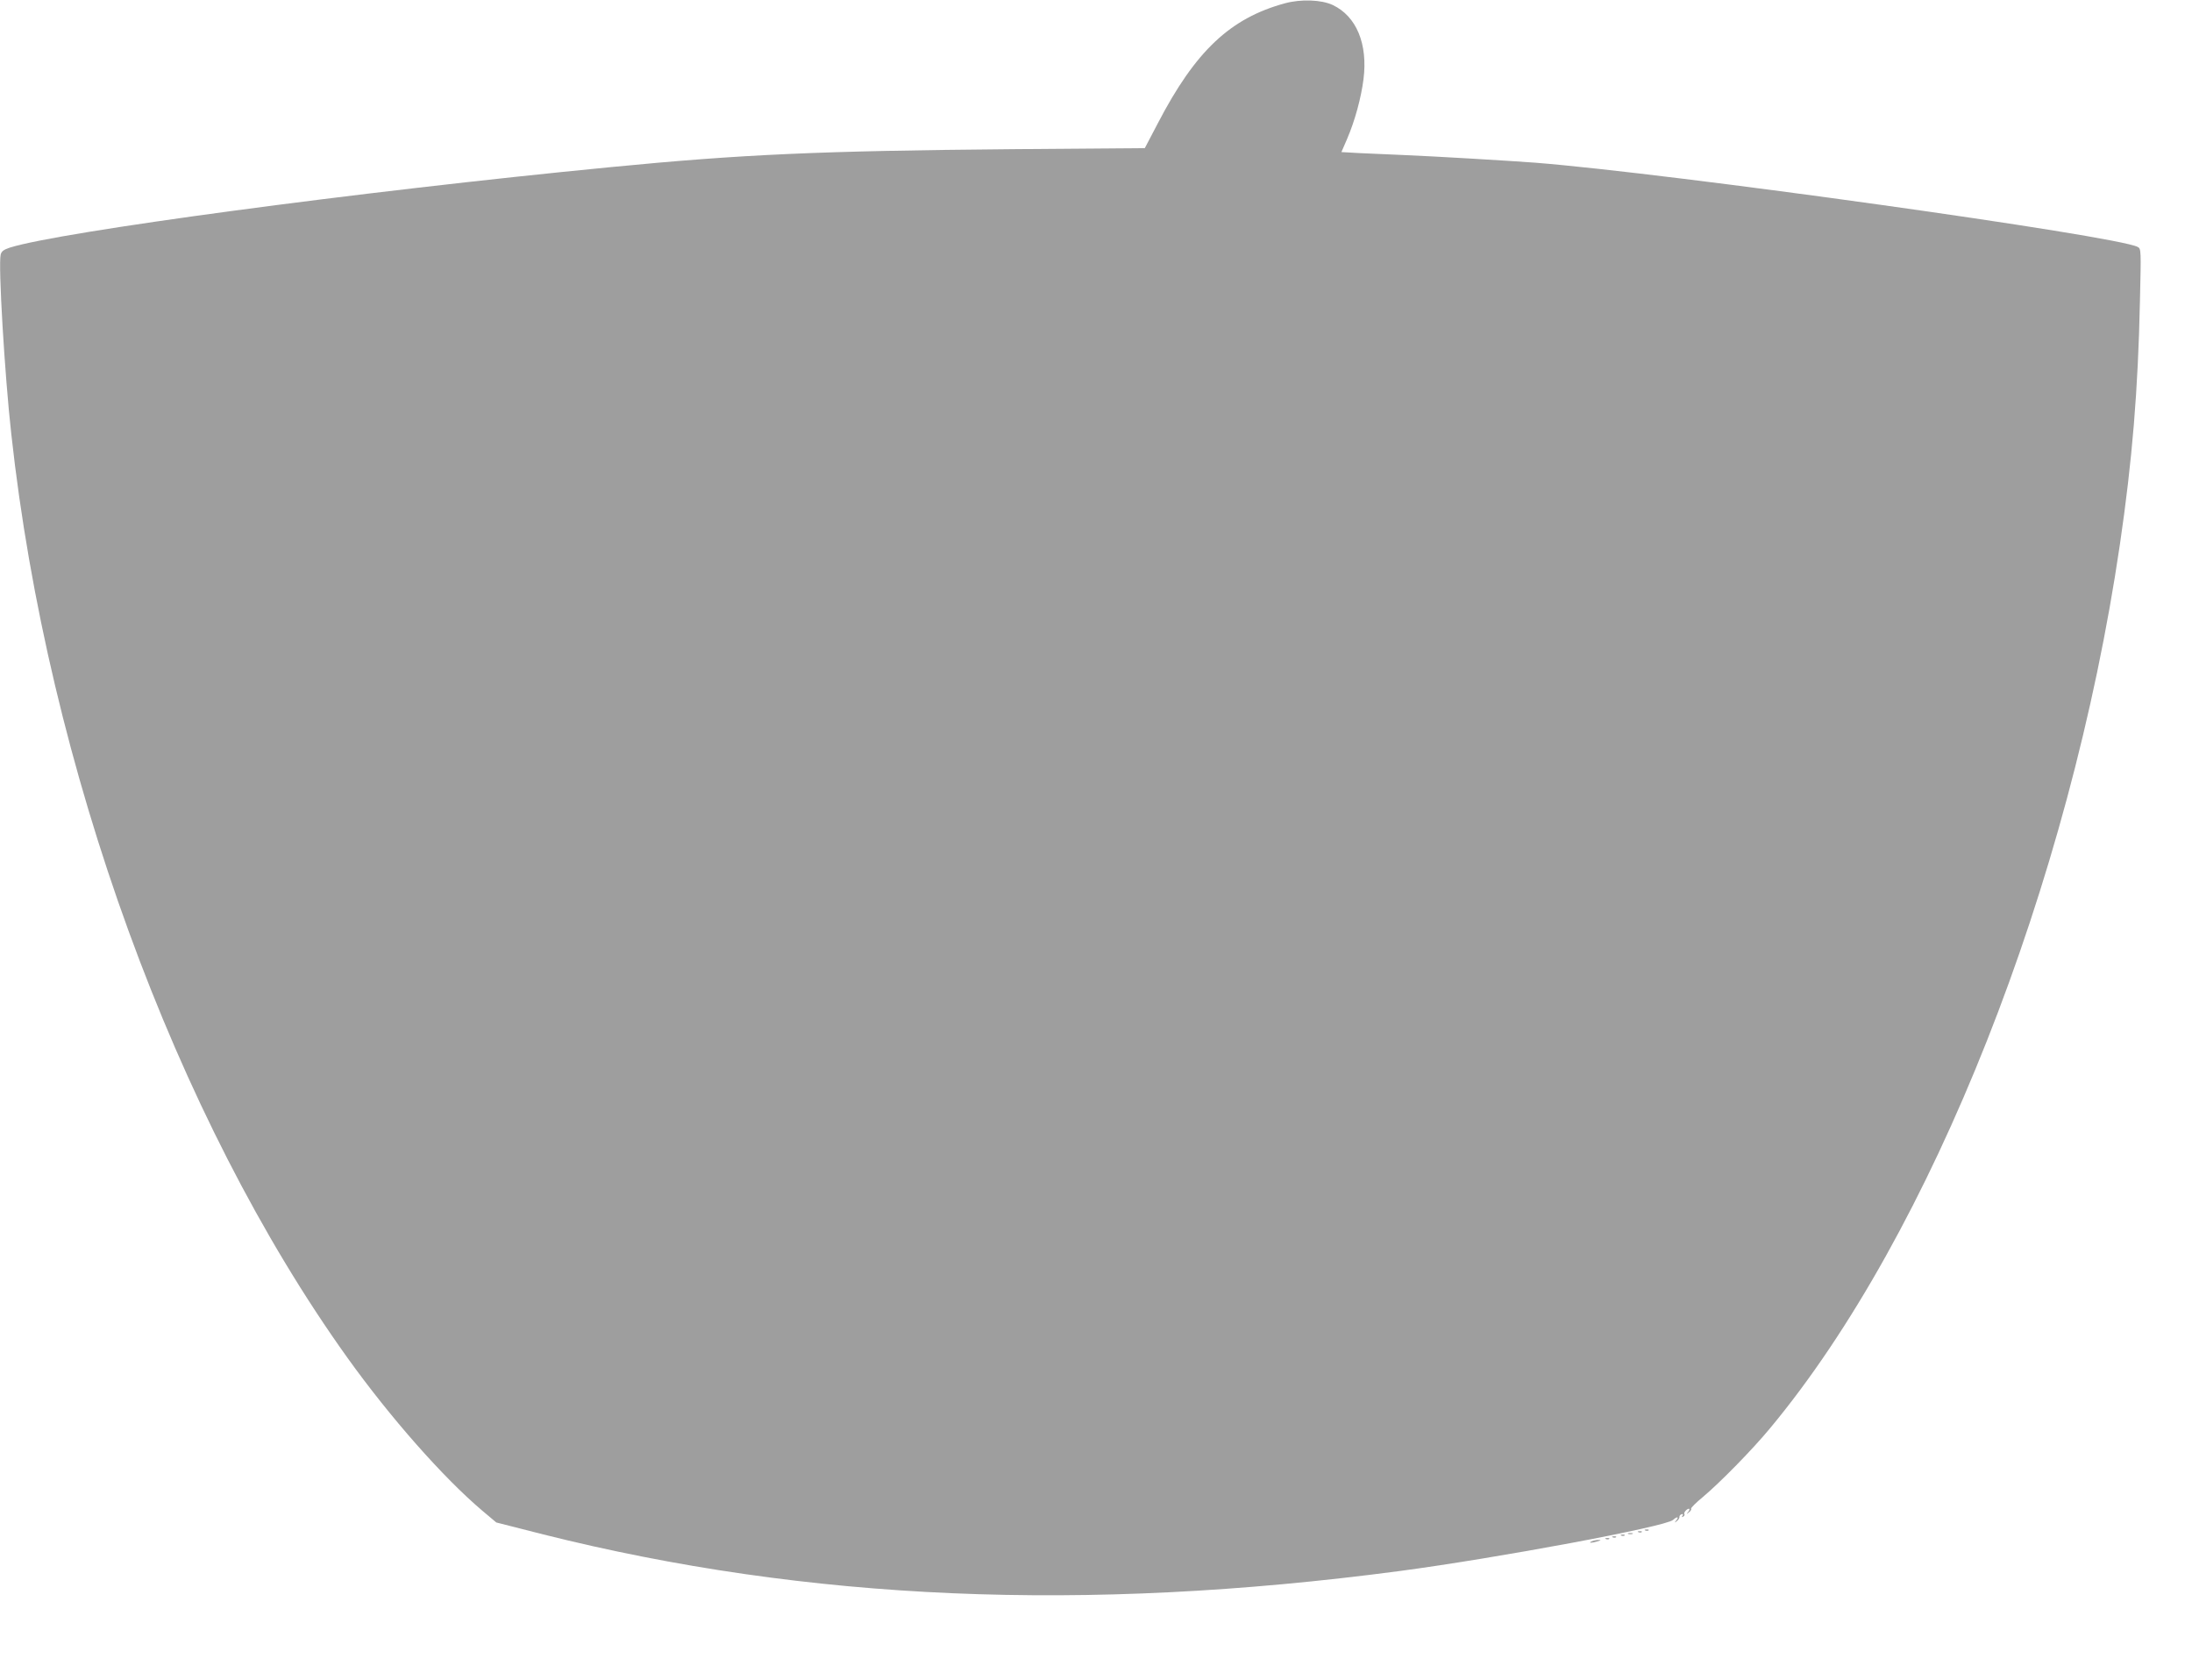 <?xml version="1.0" standalone="no"?>
<!DOCTYPE svg PUBLIC "-//W3C//DTD SVG 20010904//EN"
 "http://www.w3.org/TR/2001/REC-SVG-20010904/DTD/svg10.dtd">
<svg version="1.0" xmlns="http://www.w3.org/2000/svg"
 width="1280pt" height="981pt" viewBox="0 0 1280 981"
 preserveAspectRatio="xMidYMid meet">
<g transform="translate(0,981) scale(0.1,-0.1)"
fill="#9e9e9e" stroke="none">
<path d="M7504 9791 c-320 -87 -523 -278 -743 -701 l-76 -145 -770 -6 c-1131
-10 -1580 -30 -2350 -105 -1474 -143 -3218 -378 -3508 -470 -36 -12 -49 -22
-53 -41 -15 -56 23 -701 62 -1048 213 -1946 958 -3991 1964 -5395 248 -346
558 -698 786 -891 l82 -69 275 -70 c1543 -387 3157 -457 4997 -214 573 76
1556 259 1600 299 23 21 36 19 19 -2 -13 -16 -12 -17 3 -5 10 8 16 19 15 24
-1 6 4 13 12 16 9 3 11 0 6 -8 -6 -9 -4 -11 4 -6 7 5 10 11 7 14 -7 7 13 32
26 32 6 0 4 -8 -3 -17 -13 -16 -12 -17 3 -4 10 7 16 17 13 21 -3 4 28 35 68
68 99 83 289 276 393 402 943 1133 1752 3177 2043 5161 72 491 106 900 117
1421 7 298 7 306 -13 316 -120 65 -2725 429 -3518 492 -162 12 -582 37 -775
45 -80 3 -193 8 -251 11 l-106 6 33 76 c46 107 82 240 96 349 26 207 -41 368
-180 434 -67 31 -185 35 -278 10z"/>
<path d="M9608 873 c7 -3 16 -2 19 1 4 3 -2 6 -13 5 -11 0 -14 -3 -6 -6z"/>
<path d="M9568 863 c7 -3 16 -2 19 1 4 3 -2 6 -13 5 -11 0 -14 -3 -6 -6z"/>
<path d="M9508 853 c6 -2 18 -2 25 0 6 3 1 5 -13 5 -14 0 -19 -2 -12 -5z"/>
<path d="M9468 843 c7 -3 16 -2 19 1 4 3 -2 6 -13 5 -11 0 -14 -3 -6 -6z"/>
<path d="M9418 833 c7 -3 16 -2 19 1 4 3 -2 6 -13 5 -11 0 -14 -3 -6 -6z"/>
<path d="M9378 823 c7 -3 16 -2 19 1 4 3 -2 6 -13 5 -11 0 -14 -3 -6 -6z"/>
<path d="M9295 810 c-25 -11 1 -11 35 0 20 6 21 8 5 8 -11 0 -29 -3 -40 -8z"/>
</g>
</svg>
